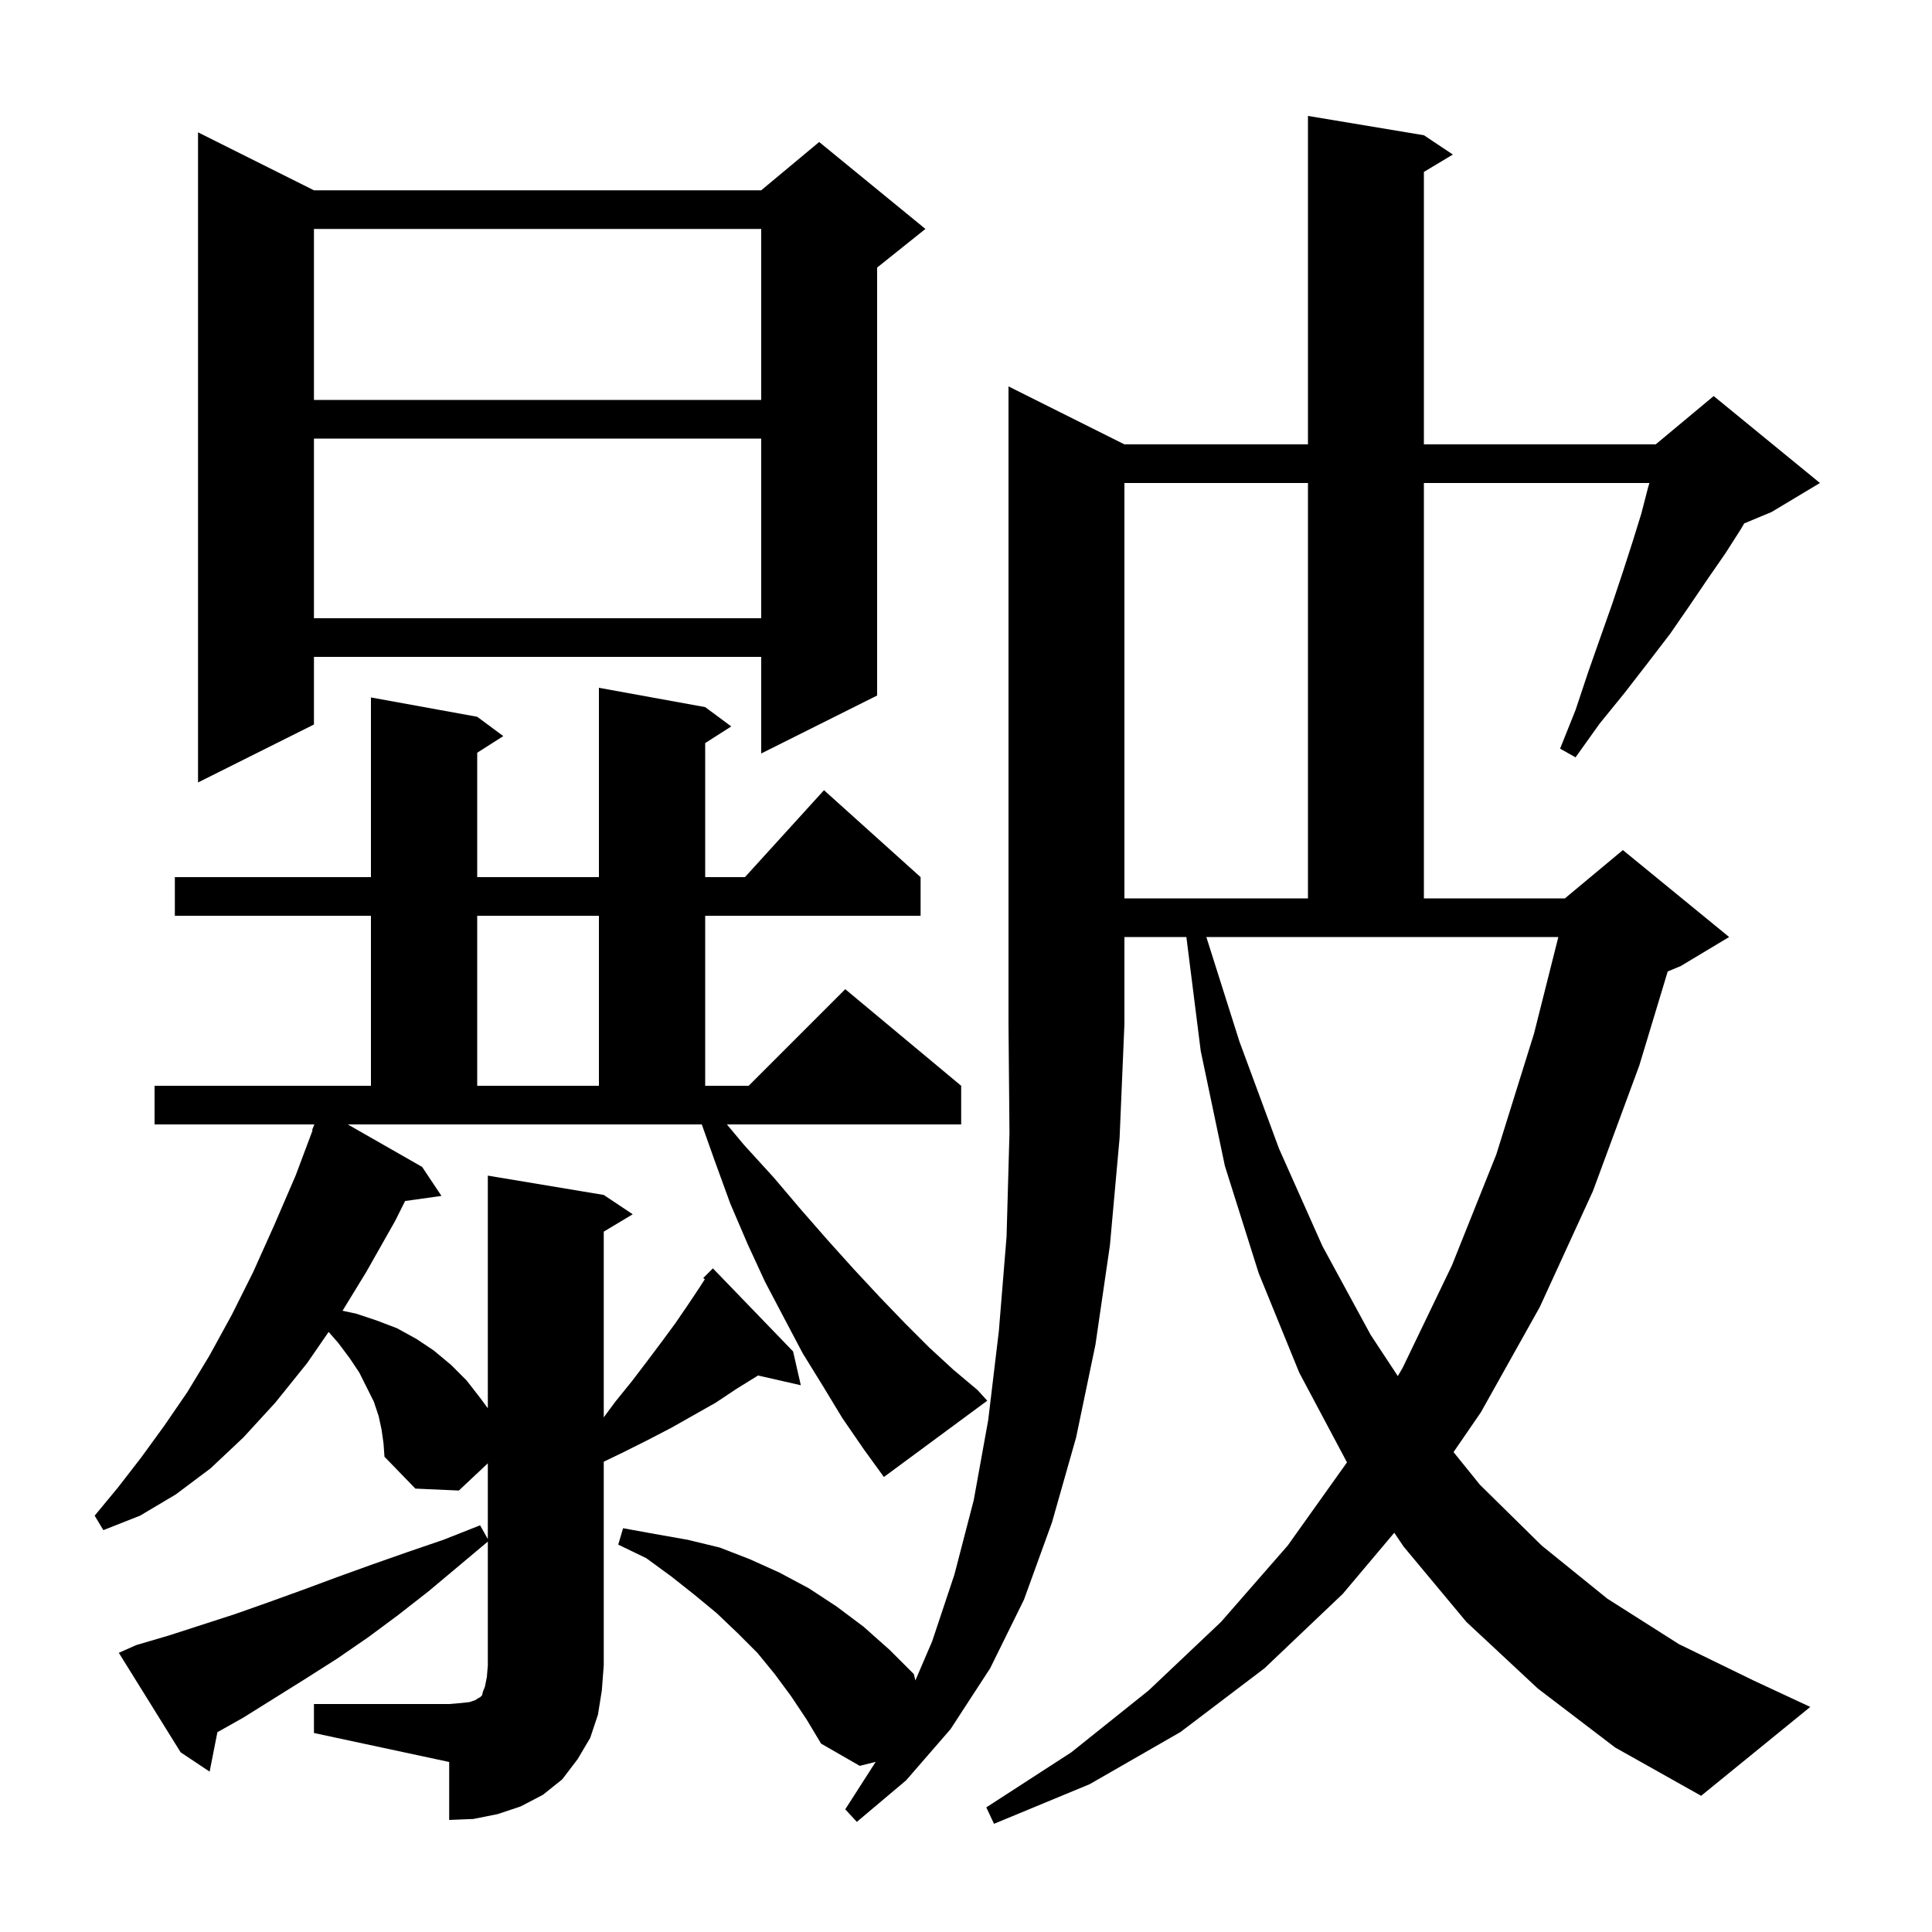 <svg xmlns="http://www.w3.org/2000/svg" xmlns:xlink="http://www.w3.org/1999/xlink" version="1.1" baseProfile="full" viewBox="0 0 200 200" width="200" height="200">
<g fill="black">
<path d="M 81.9 175.6 L 80.2 173.3 L 78.4 171.1 L 76.4 169.1 L 74.2 167.0 L 71.9 165.1 L 69.5 163.2 L 66.9 161.3 L 64.0 159.9 L 64.5 158.2 L 67.8 158.8 L 71.2 159.4 L 74.5 160.2 L 77.6 161.4 L 80.7 162.8 L 83.7 164.4 L 86.6 166.3 L 89.4 168.4 L 92.1 170.8 L 94.6 173.3 L 94.761 173.958 L 96.5 169.9 L 98.8 163.0 L 100.8 155.3 L 102.3 147.0 L 103.4 137.8 L 104.2 128.0 L 104.5 117.3 L 104.4 106.0 L 104.4 40.0 L 116.4 46.0 L 135.4 46.0 L 135.4 12.0 L 147.4 14.0 L 150.4 16.0 L 147.4 17.8 L 147.4 46.0 L 171.4 46.0 L 177.4 41.0 L 188.4 50.0 L 183.4 53.0 L 180.56 54.183 L 180.2 54.8 L 178.6 57.3 L 176.8 59.9 L 174.9 62.7 L 172.9 65.6 L 170.6 68.6 L 168.2 71.7 L 165.6 74.9 L 163.1 78.4 L 161.5 77.5 L 163.1 73.5 L 164.4 69.6 L 165.7 65.9 L 166.9 62.5 L 168.0 59.2 L 169.0 56.1 L 169.9 53.2 L 170.6 50.5 L 170.746 50.0 L 147.4 50.0 L 147.4 93.0 L 162.0 93.0 L 168.0 88.0 L 179.0 97.0 L 174.0 100.0 L 172.641 100.566 L 169.7 110.3 L 164.9 123.3 L 159.4 135.3 L 153.3 146.2 L 150.469 150.321 L 153.2 153.7 L 159.6 160.0 L 166.4 165.5 L 173.8 170.2 L 181.6 174.0 L 187.4 176.7 L 176.1 185.9 L 167.2 180.9 L 159.2 174.8 L 151.8 167.9 L 145.3 160.1 L 144.335 158.669 L 139.0 165.0 L 130.9 172.7 L 122.2 179.3 L 112.8 184.7 L 102.9 188.8 L 102.1 187.1 L 110.9 181.4 L 118.9 175.0 L 126.4 167.9 L 133.3 160.0 L 139.439 151.385 L 134.5 142.1 L 130.3 131.8 L 126.8 120.7 L 124.3 108.8 L 122.813 97.0 L 116.4 97.0 L 116.4 106.0 L 115.9 117.8 L 114.9 128.9 L 113.4 139.2 L 111.4 148.8 L 108.9 157.6 L 106.0 165.6 L 102.5 172.7 L 98.4 179.0 L 93.8 184.3 L 88.7 188.6 L 87.5 187.3 L 90.652 182.387 L 89.0 182.8 L 85.0 180.5 L 83.5 178.0 Z M 87.2 146.8 L 85.2 143.5 L 83.1 140.1 L 81.2 136.5 L 79.2 132.7 L 77.4 128.8 L 75.6 124.6 L 74.0 120.2 L 72.649 116.4 L 36.0 116.4 L 43.7 120.8 L 45.7 123.8 L 41.936 124.328 L 40.9 126.4 L 37.9 131.7 L 35.459 135.687 L 36.9 136.0 L 39.0 136.7 L 41.1 137.5 L 43.1 138.6 L 44.9 139.8 L 46.7 141.3 L 48.3 142.9 L 49.7 144.7 L 50.5 145.786 L 50.5 121.7 L 62.5 123.7 L 65.5 125.7 L 62.5 127.5 L 62.5 146.724 L 63.7 145.1 L 65.4 143.0 L 67.0 140.9 L 68.5 138.9 L 69.9 137.0 L 71.2 135.1 L 72.4 133.3 L 72.962 132.432 L 72.8 132.3 L 73.8 131.3 L 82.1 139.9 L 82.9 143.4 L 78.47 142.39 L 78.3 142.5 L 76.2 143.8 L 74.1 145.2 L 69.5 147.8 L 67.0 149.1 L 64.4 150.4 L 62.5 151.315 L 62.5 172.4 L 62.3 175.0 L 61.9 177.5 L 61.1 179.9 L 59.8 182.1 L 58.2 184.2 L 56.2 185.8 L 53.9 187.0 L 51.5 187.8 L 49.0 188.3 L 46.5 188.4 L 46.5 182.4 L 32.5 179.4 L 32.5 176.4 L 46.5 176.4 L 47.7 176.3 L 48.6 176.2 L 49.2 176.0 L 49.5 175.8 L 49.7 175.7 L 49.9 175.5 L 50.0 175.1 L 50.2 174.6 L 50.4 173.6 L 50.5 172.4 L 50.5 159.584 L 44.4 164.7 L 41.2 167.2 L 38.1 169.5 L 34.9 171.7 L 31.6 173.8 L 25.2 177.8 L 22.505 179.316 L 21.7 183.4 L 18.7 181.4 L 12.3 171.1 L 14.1 170.3 L 17.5 169.3 L 24.3 167.1 L 27.7 165.9 L 31.3 164.6 L 34.8 163.3 L 38.4 162.0 L 42.1 160.7 L 45.9 159.4 L 49.7 157.9 L 50.5 159.322 L 50.5 151.482 L 47.5 154.3 L 43.0 154.1 L 39.8 150.8 L 39.7 149.4 L 39.5 148.0 L 39.2 146.6 L 38.7 145.1 L 37.2 142.1 L 36.2 140.6 L 35.0 139.0 L 34.019 137.879 L 31.8 141.1 L 28.5 145.2 L 25.2 148.8 L 21.8 152.0 L 18.2 154.7 L 14.5 156.9 L 10.7 158.4 L 9.8 156.9 L 12.2 154.0 L 14.6 150.9 L 17.0 147.6 L 19.4 144.1 L 21.7 140.3 L 24.0 136.1 L 26.2 131.7 L 28.4 126.8 L 30.6 121.7 L 32.356 117.019 L 32.3 117.0 L 32.545 116.4 L 16.0 116.4 L 16.0 112.4 L 38.4 112.4 L 38.4 94.8 L 18.1 94.8 L 18.1 90.8 L 38.4 90.8 L 38.4 72.2 L 49.4 74.2 L 52.1 76.2 L 49.4 77.923 L 49.4 90.8 L 62.0 90.8 L 62.0 71.2 L 73.0 73.2 L 75.7 75.2 L 73.0 76.923 L 73.0 90.8 L 77.118 90.8 L 85.3 81.8 L 95.3 90.8 L 95.3 94.8 L 73.0 94.8 L 73.0 112.4 L 77.5 112.4 L 87.5 102.4 L 99.5 112.4 L 99.5 116.4 L 75.25 116.4 L 77.0 118.5 L 80.1 121.9 L 82.9 125.2 L 85.7 128.4 L 88.4 131.4 L 91.1 134.3 L 93.7 137.0 L 96.2 139.5 L 98.7 141.8 L 101.2 143.9 L 102.2 145.0 L 91.5 152.9 L 89.4 150.0 Z M 128.3 107.8 L 132.4 118.9 L 136.9 129.0 L 141.9 138.2 L 144.7 142.451 L 145.2 141.6 L 150.3 131.0 L 154.9 119.5 L 158.8 107.0 L 161.319 97.0 L 124.88 97.0 Z M 49.4 94.8 L 49.4 112.4 L 62.0 112.4 L 62.0 94.8 Z M 116.4 50.0 L 116.4 93.0 L 135.4 93.0 L 135.4 50.0 Z M 32.5 19.7 L 78.8 19.7 L 84.8 14.7 L 95.8 23.7 L 90.8 27.7 L 90.8 72.0 L 78.8 78.0 L 78.8 68.0 L 32.5 68.0 L 32.5 75.0 L 20.5 81.0 L 20.5 13.7 Z M 32.5 45.4 L 32.5 64.0 L 78.8 64.0 L 78.8 45.4 Z M 32.5 23.7 L 32.5 41.4 L 78.8 41.4 L 78.8 23.7 Z " />
</g>
</svg>